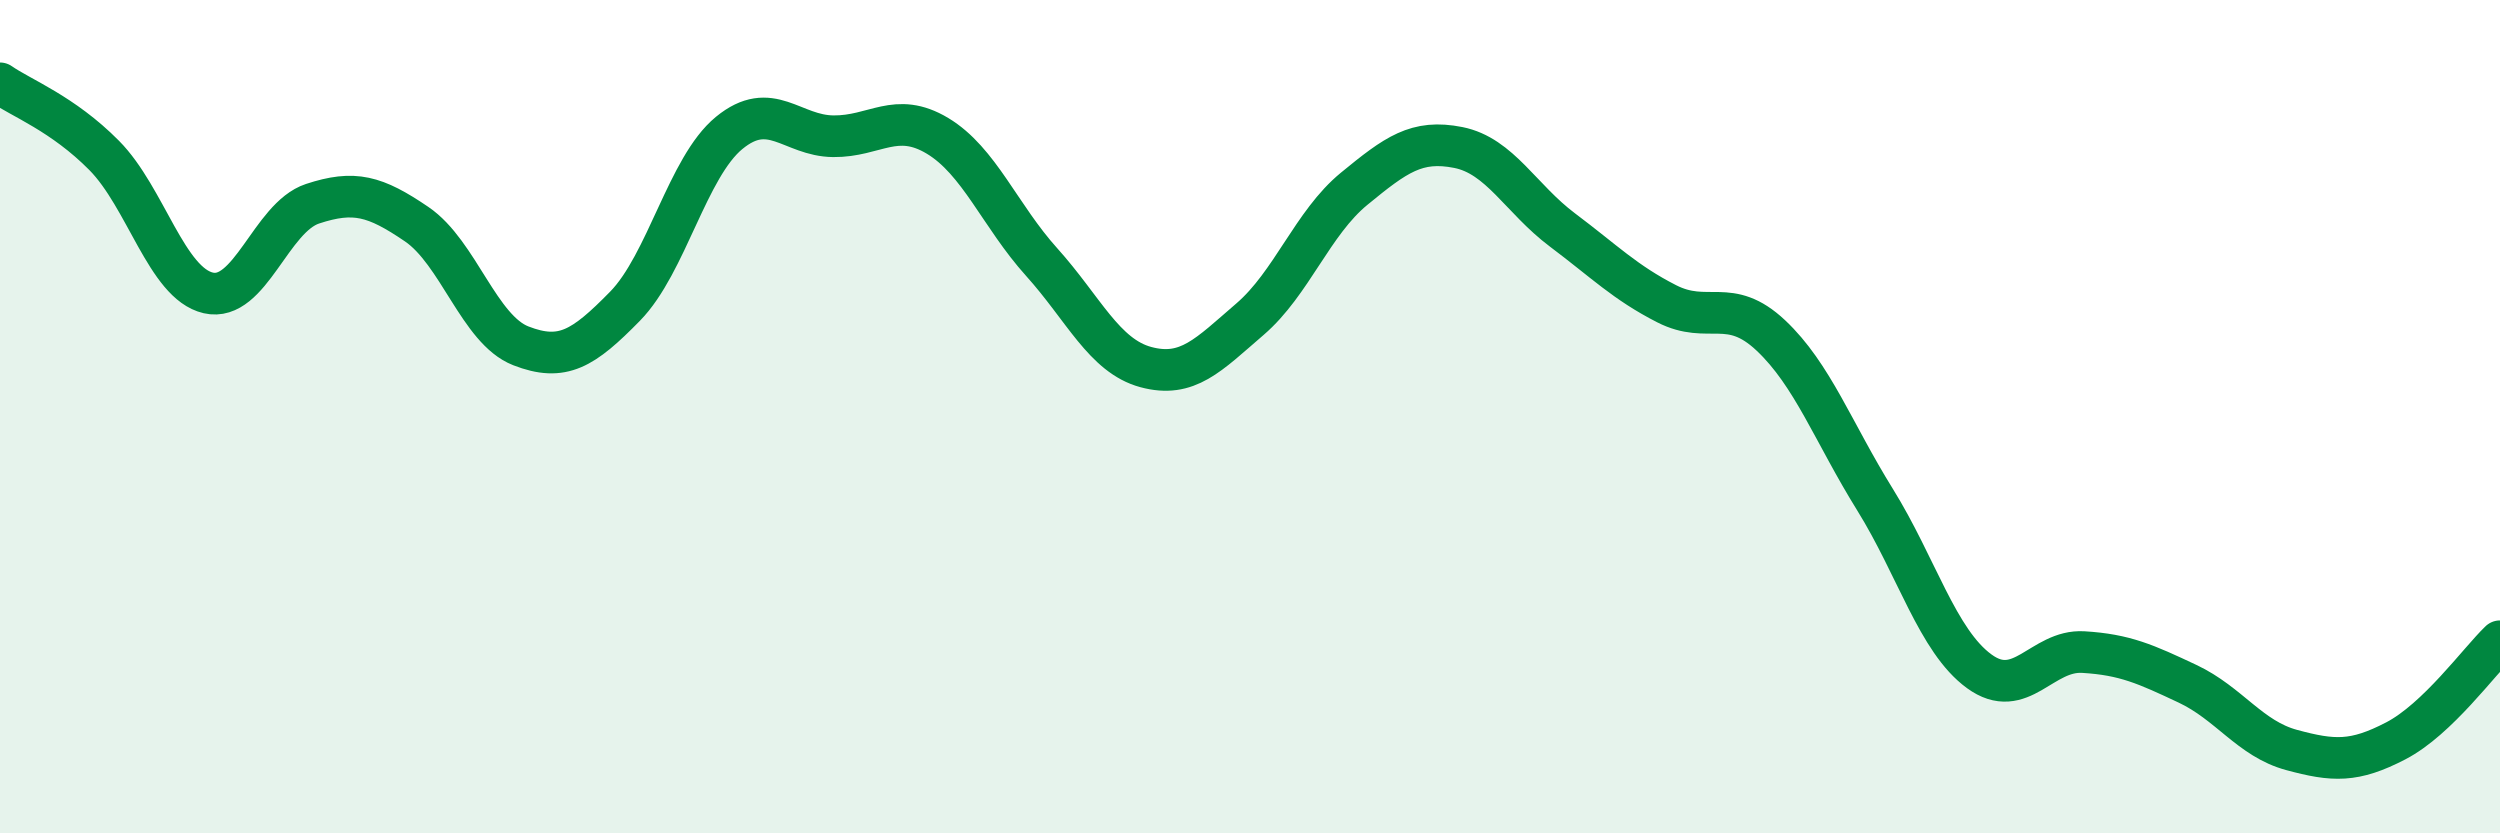 
    <svg width="60" height="20" viewBox="0 0 60 20" xmlns="http://www.w3.org/2000/svg">
      <path
        d="M 0,2 C 0.5,2.35 1.5,2.72 2.5,3.73 C 3.5,4.74 4,6.8 5,7.03 C 6,7.26 6.5,5.22 7.5,4.89 C 8.5,4.56 9,4.7 10,5.38 C 11,6.06 11.5,7.91 12.5,8.3 C 13.5,8.69 14,8.37 15,7.35 C 16,6.33 16.5,4.01 17.5,3.19 C 18.5,2.37 19,3.26 20,3.27 C 21,3.28 21.5,2.66 22.5,3.26 C 23.5,3.86 24,5.18 25,6.29 C 26,7.4 26.5,8.54 27.5,8.81 C 28.5,9.08 29,8.52 30,7.66 C 31,6.8 31.5,5.35 32.5,4.53 C 33.5,3.71 34,3.34 35,3.54 C 36,3.74 36.5,4.77 37.5,5.52 C 38.5,6.27 39,6.78 40,7.29 C 41,7.8 41.5,7.11 42.5,8.05 C 43.5,8.99 44,10.38 45,11.99 C 46,13.6 46.5,15.38 47.5,16.11 C 48.5,16.84 49,15.59 50,15.65 C 51,15.71 51.5,15.94 52.5,16.41 C 53.5,16.88 54,17.73 55,18 C 56,18.27 56.5,18.3 57.5,17.78 C 58.5,17.26 59.5,15.87 60,15.39L60 20L0 20Z"
        fill="#008740"
        opacity="0.1"
        stroke-linecap="round"
        stroke-linejoin="round"
      />
      <path
        d="M 0,2 C 0.5,2.35 1.5,2.72 2.5,3.73 C 3.5,4.74 4,6.8 5,7.03 C 6,7.26 6.5,5.22 7.5,4.89 C 8.5,4.56 9,4.7 10,5.38 C 11,6.06 11.5,7.91 12.5,8.3 C 13.5,8.69 14,8.37 15,7.35 C 16,6.33 16.5,4.01 17.5,3.19 C 18.5,2.37 19,3.26 20,3.27 C 21,3.28 21.5,2.66 22.5,3.26 C 23.5,3.86 24,5.18 25,6.29 C 26,7.4 26.5,8.54 27.5,8.81 C 28.5,9.08 29,8.52 30,7.66 C 31,6.8 31.5,5.35 32.5,4.53 C 33.5,3.71 34,3.34 35,3.54 C 36,3.74 36.5,4.77 37.5,5.52 C 38.5,6.27 39,6.78 40,7.29 C 41,7.8 41.5,7.11 42.5,8.05 C 43.5,8.99 44,10.38 45,11.99 C 46,13.6 46.5,15.38 47.5,16.11 C 48.5,16.84 49,15.59 50,15.65 C 51,15.71 51.5,15.94 52.5,16.41 C 53.5,16.88 54,17.73 55,18 C 56,18.27 56.5,18.3 57.5,17.78 C 58.5,17.26 59.5,15.87 60,15.39"
        stroke="#008740"
        stroke-width="1"
        fill="none"
        stroke-linecap="round"
        stroke-linejoin="round"
      />
    </svg>
  